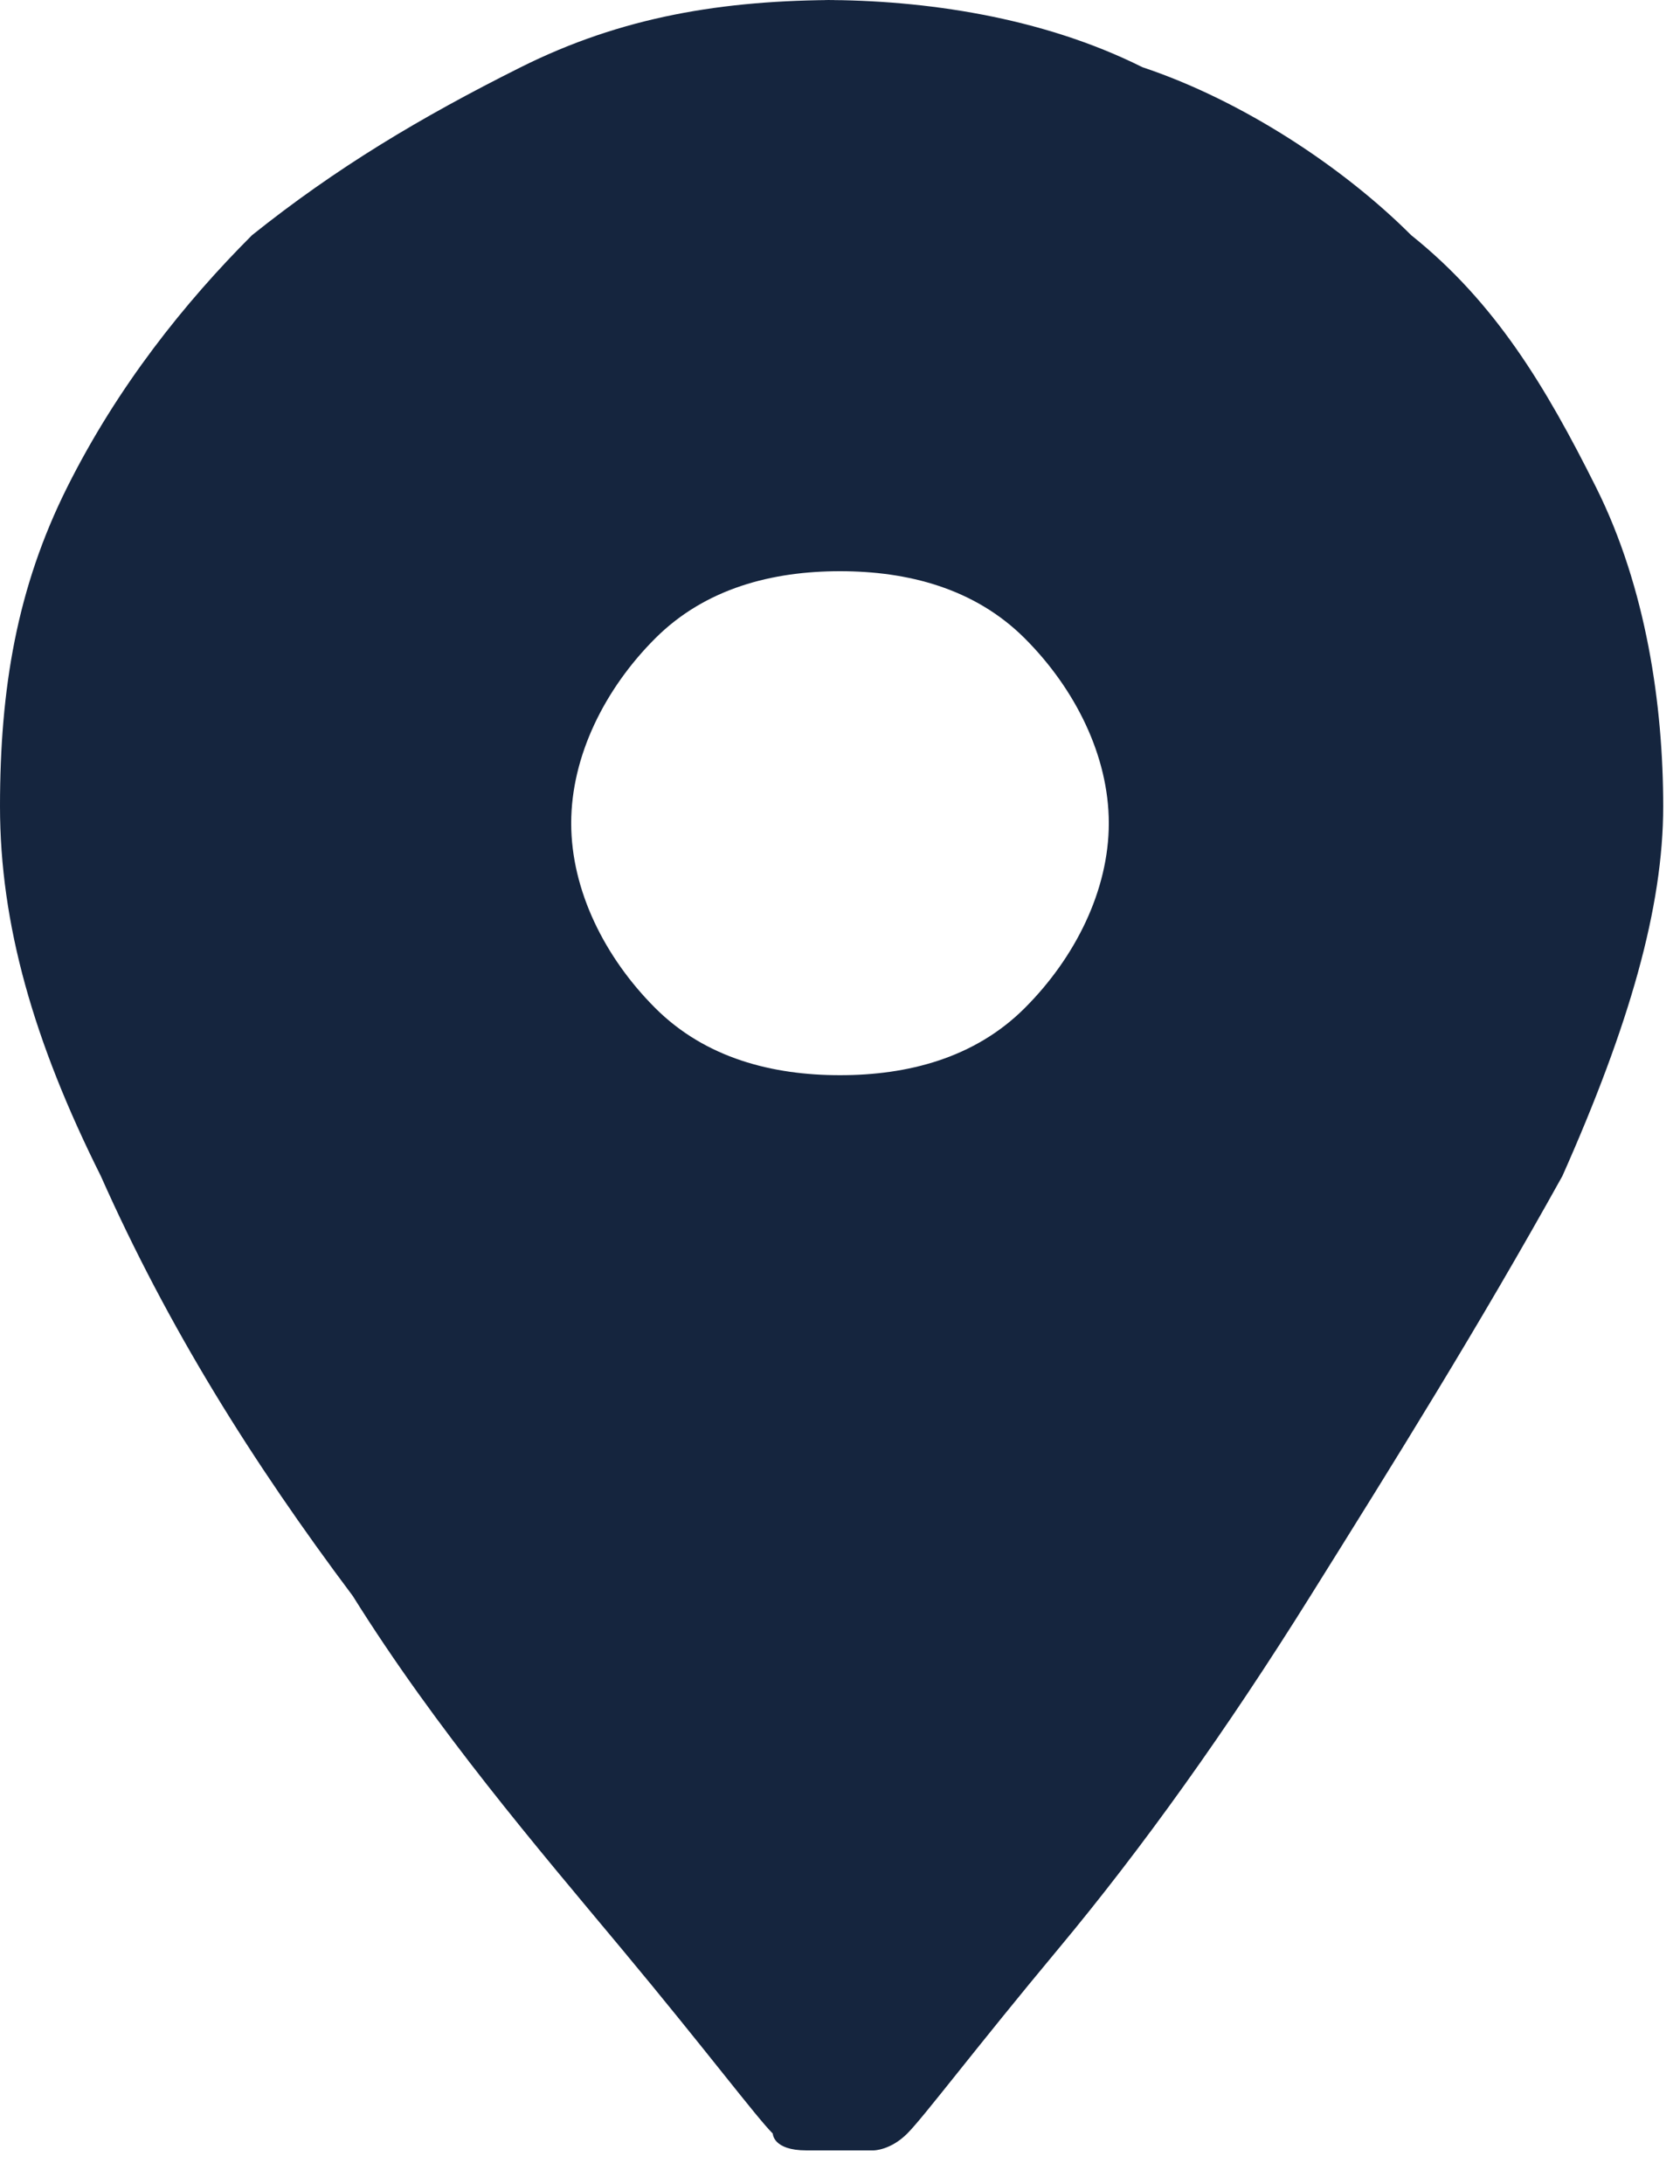 <?xml version="1.0" encoding="UTF-8"?>
<svg id="_Слой_1" data-name="Слой_1" xmlns="http://www.w3.org/2000/svg" version="1.1" viewBox="0 0 10 13">
  <!-- Generator: Adobe Illustrator 29.4.0, SVG Export Plug-In . SVG Version: 2.1.0 Build 152)  -->
  <defs>
    <style>
      .st0 {
        fill: #15253e;
      }
    </style>
  </defs>
  <path class="st0" d="M5,6.4c-.4,0-.8-.1-1.1-.4-.3-.3-.5-.7-.5-1.1s.2-.8.5-1.1c.3-.3.7-.4,1.1-.4s.8.1,1.1.4c.3.3.5.7.5,1.1s-.2.8-.5,1.1c-.3.3-.7.4-1.1.4ZM5,0c-.7,0-1.3.1-1.9.4-.6.3-1.1.6-1.6,1-.4.4-.8.9-1.1,1.5-.3.6-.4,1.2-.4,1.9s.2,1.4.6,2.2c.4.9.9,1.7,1.5,2.5.5.8,1.1,1.5,1.6,2.1.5.6.8,1,.9,1.1,0,0,0,.1.2.1,0,0,.2,0,.2,0s.2,0,.2,0c0,0,.1,0,.2-.1.1-.1.4-.5.9-1.1.5-.6,1-1.3,1.5-2.1.5-.8,1-1.6,1.5-2.5.4-.9.6-1.6.6-2.2s-.1-1.3-.4-1.9c-.3-.6-.6-1.1-1.1-1.5-.4-.4-1-.8-1.6-1-.6-.3-1.3-.4-1.9-.4Z"/>
</svg>